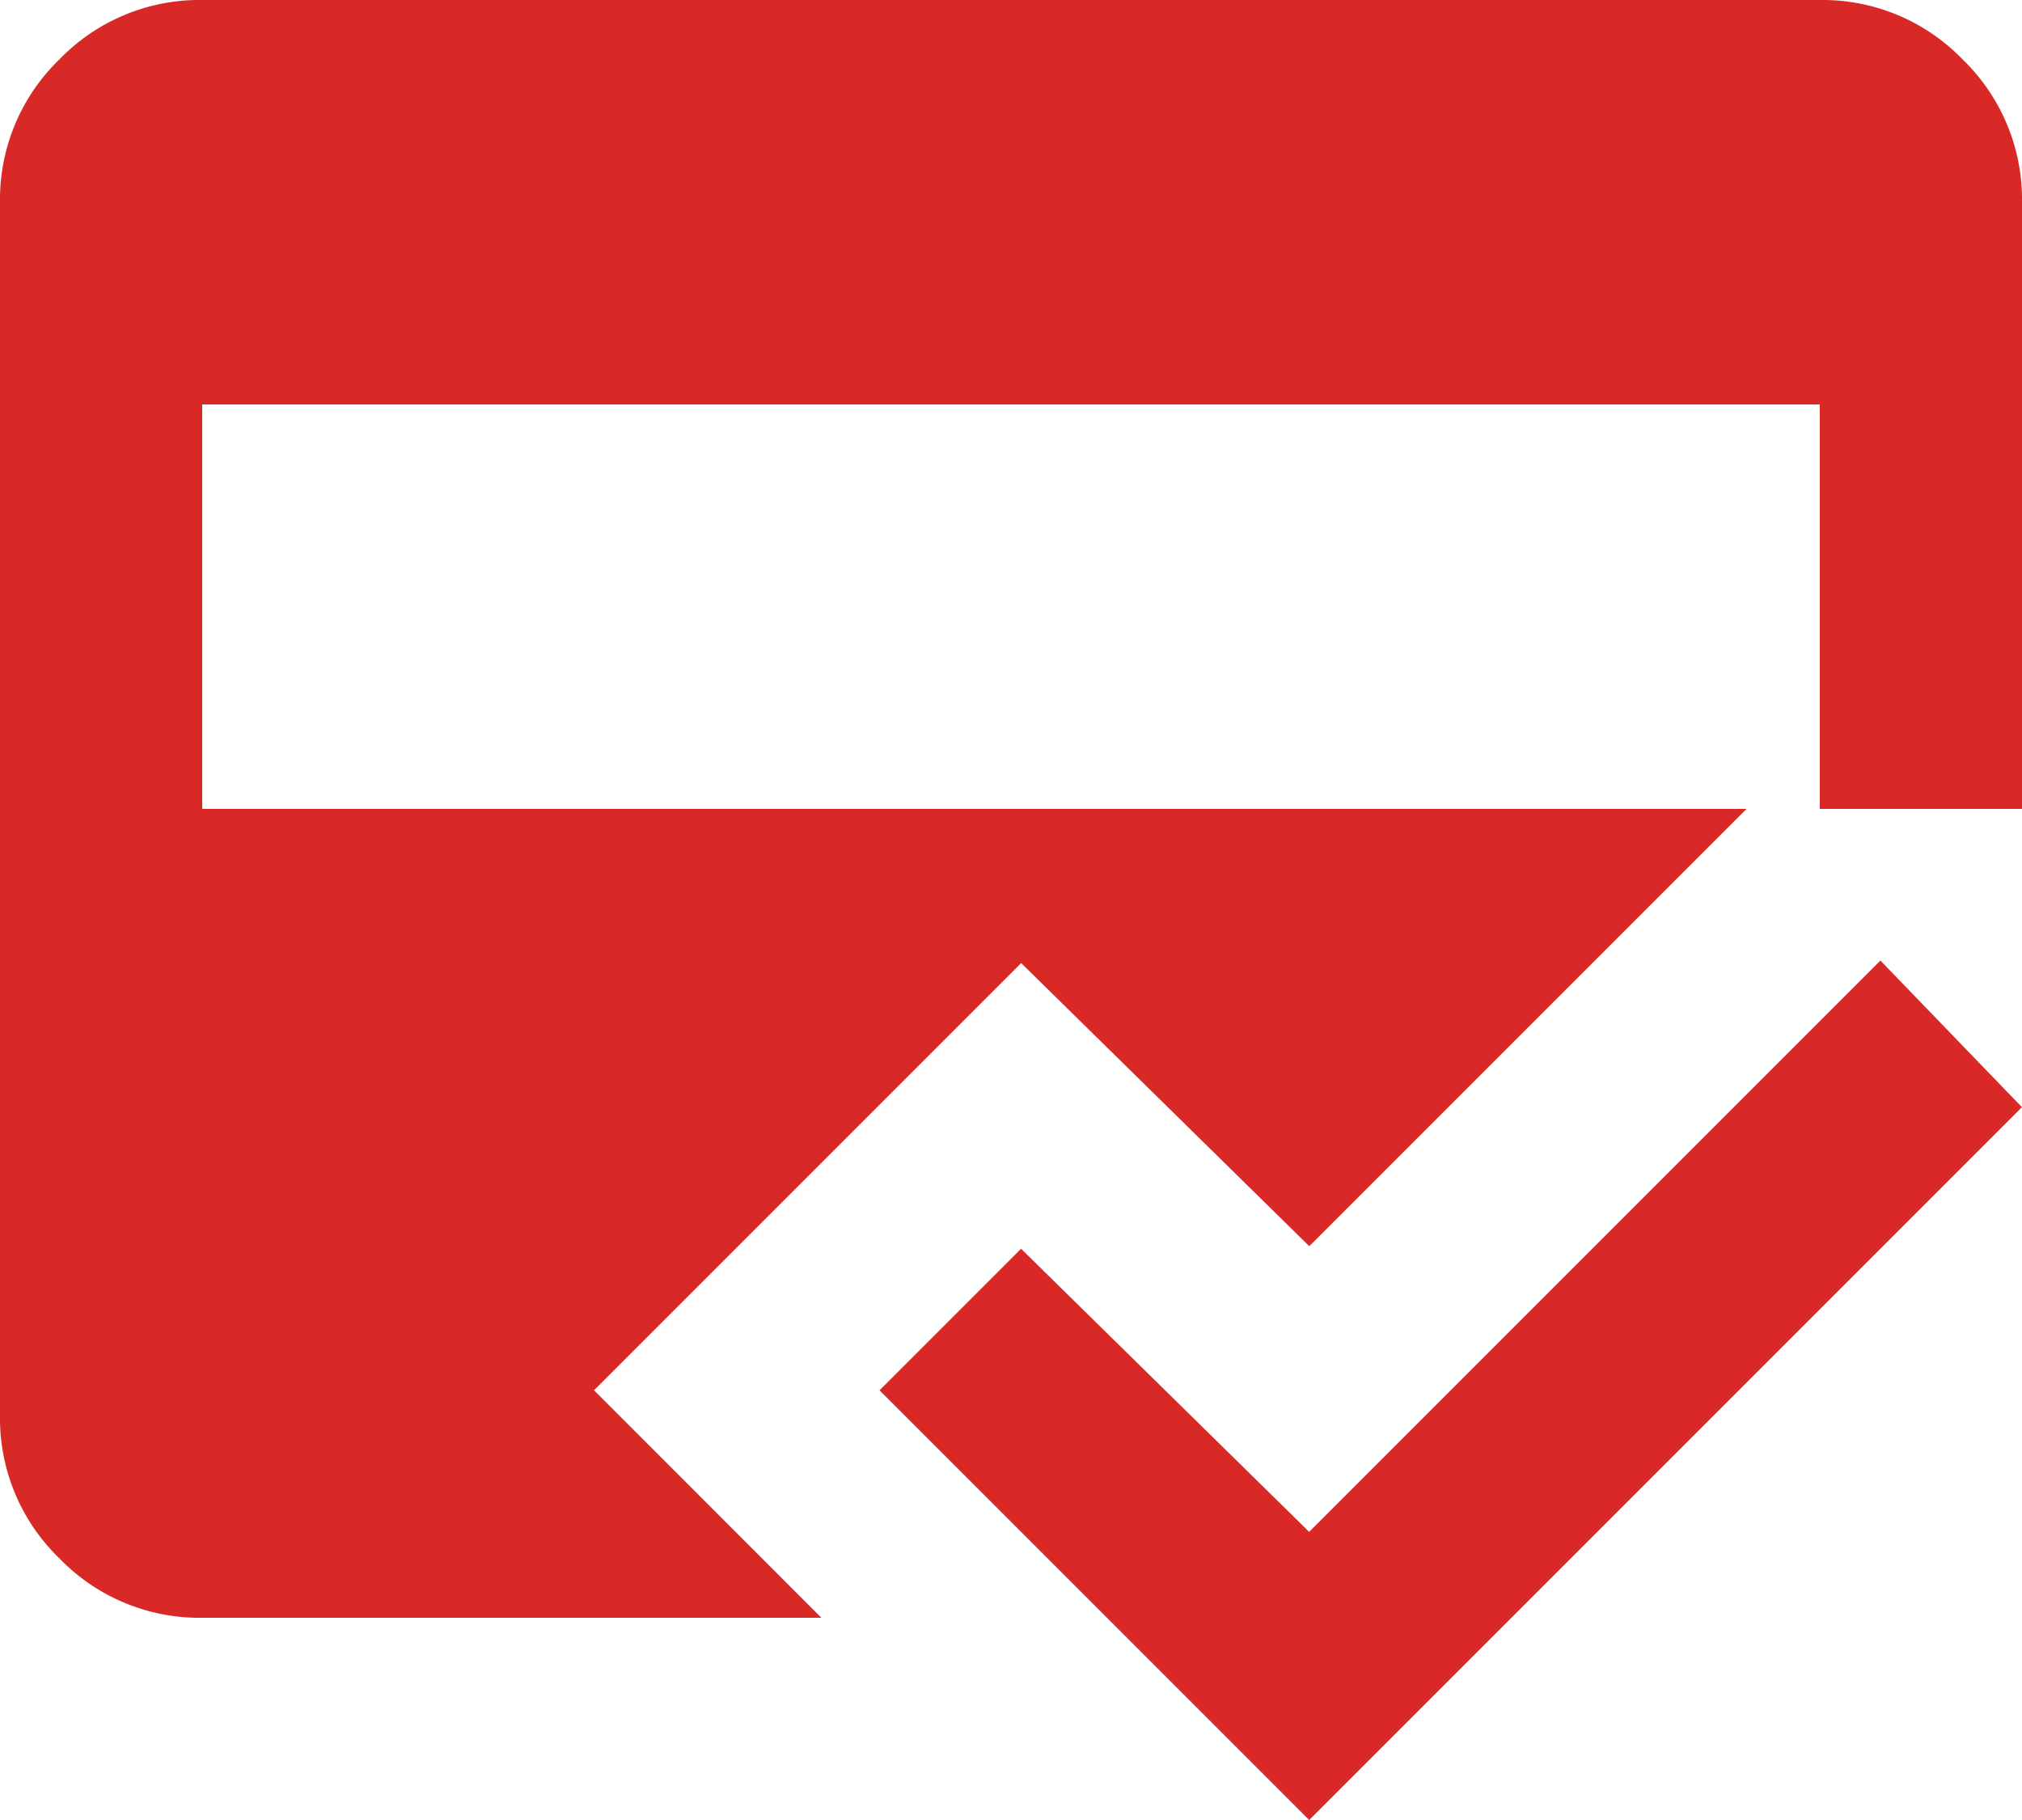 <svg xmlns="http://www.w3.org/2000/svg" width="45" height="40.5" viewBox="0 0 45 40.5">
  <path id="credit_score_24dp_5F6368_FILL1_wght400_GRAD0_opsz24" d="M98.281-764H84.5a4.333,4.333,0,0,1-3.178-1.322A4.333,4.333,0,0,1,80-768.5v-27a4.333,4.333,0,0,1,1.322-3.178A4.333,4.333,0,0,1,84.5-800h36a4.333,4.333,0,0,1,3.178,1.322A4.333,4.333,0,0,1,125-795.5V-782h-6.131l-9.731,9.731-6.412-6.3-9.506,9.506Zm10.856,4.5-9.563-9.562,3.15-3.15,6.412,6.3,12.713-12.713,3.15,3.263ZM84.5-791v9h36v-9Z" transform="translate(-80 800)" fill="#d82927"/>
</svg>

